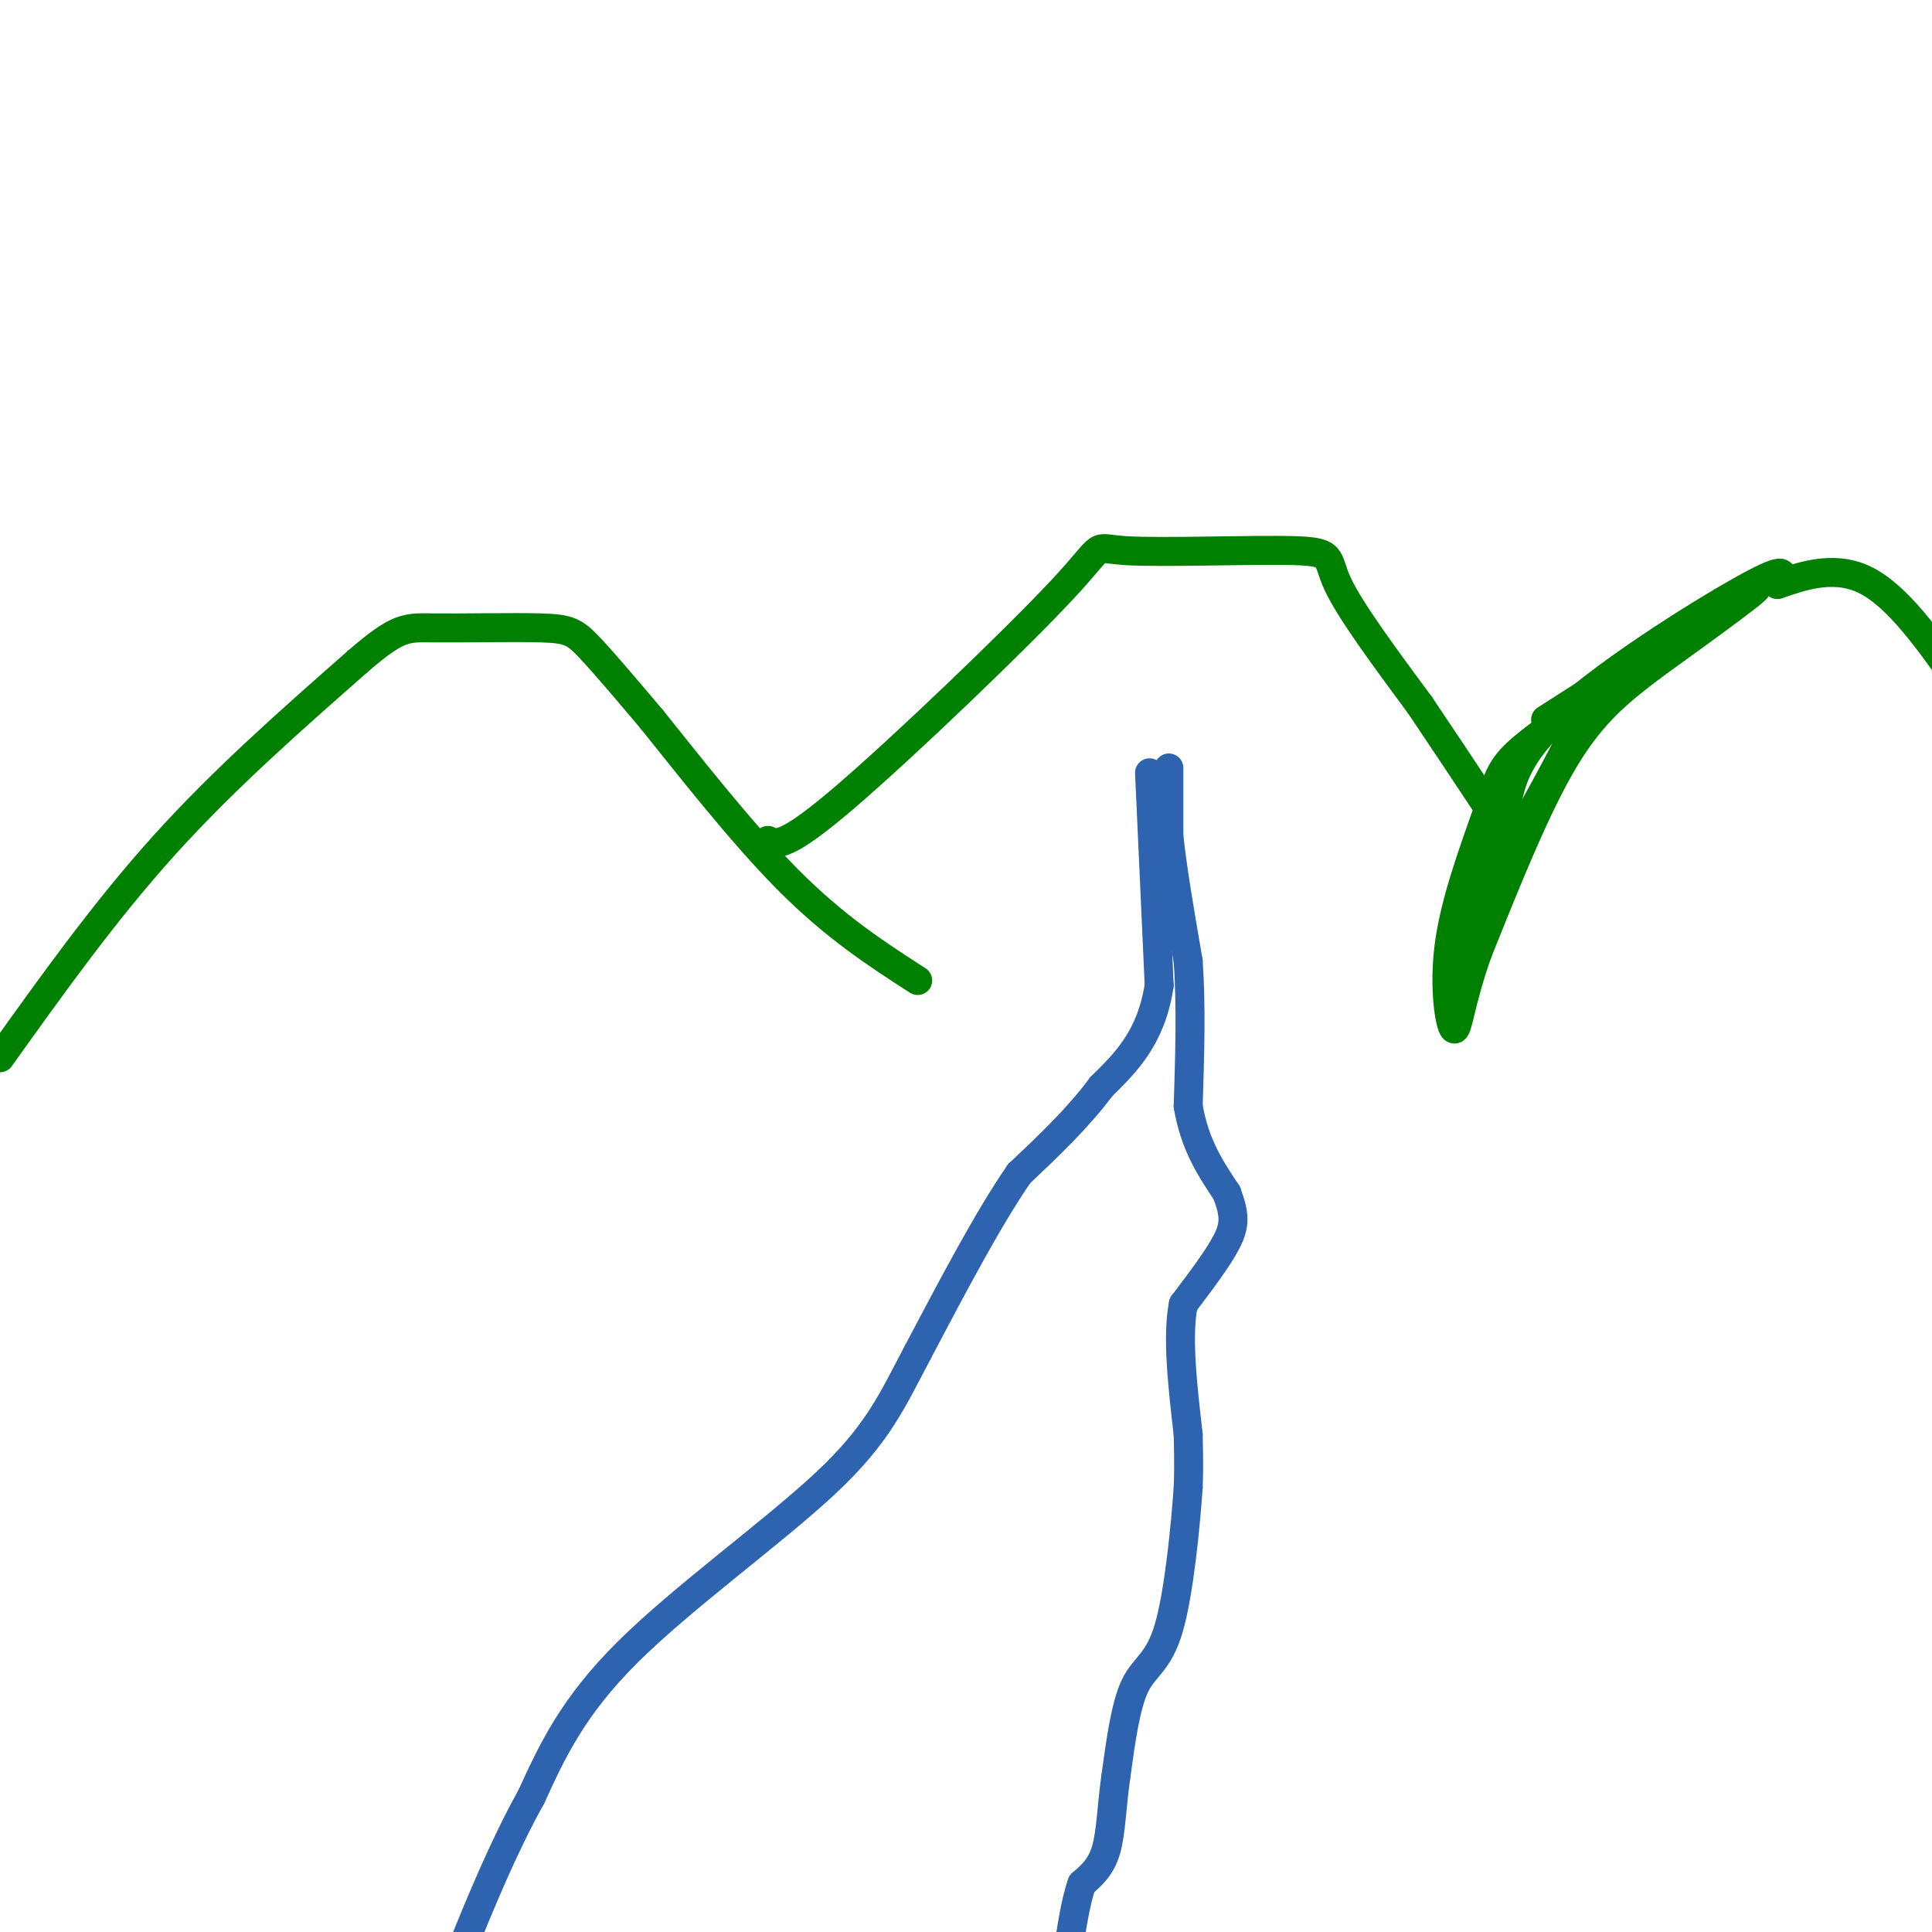 <svg viewBox='0 0 400 400' version='1.1' xmlns='http://www.w3.org/2000/svg' xmlns:xlink='http://www.w3.org/1999/xlink'><g fill='none' stroke='#008000' stroke-width='6' stroke-linecap='round' stroke-linejoin='round'><path d='M0,219c10.833,-15.167 21.667,-30.333 34,-44c12.333,-13.667 26.167,-25.833 40,-38'/><path d='M74,137c8.596,-7.448 10.088,-7.069 16,-7c5.912,0.069 16.246,-0.174 22,0c5.754,0.174 6.930,0.764 10,4c3.070,3.236 8.035,9.118 13,15'/><path d='M135,149c7.044,8.733 18.156,23.067 28,33c9.844,9.933 18.422,15.467 27,21'/><path d='M159,174c1.788,0.827 3.577,1.655 16,-9c12.423,-10.655 35.481,-32.791 45,-43c9.519,-10.209 5.500,-8.489 13,-8c7.500,0.489 26.519,-0.253 35,0c8.481,0.253 6.423,1.501 9,7c2.577,5.499 9.788,15.250 17,25'/><path d='M294,146c5.167,7.667 9.583,14.333 14,21'/><path d='M320,149c19.667,-12.583 39.333,-25.167 43,-27c3.667,-1.833 -8.667,7.083 -21,16'/><path d='M342,138c-6.467,4.933 -12.133,9.267 -18,19c-5.867,9.733 -11.933,24.867 -18,40'/><path d='M306,197c-3.762,10.488 -4.167,16.708 -5,16c-0.833,-0.708 -2.095,-8.345 -1,-17c1.095,-8.655 4.548,-18.327 8,-28'/><path d='M308,168c1.911,-6.533 2.689,-8.867 6,-12c3.311,-3.133 9.156,-7.067 15,-11'/><path d='M329,145c-4.067,10.111 -21.733,40.889 -27,49c-5.267,8.111 1.867,-6.444 9,-21'/><path d='M311,173c1.357,-6.798 0.250,-13.292 10,-23c9.750,-9.708 30.357,-22.631 40,-28c9.643,-5.369 8.321,-3.185 7,-1'/><path d='M368,121c4.200,-1.356 11.200,-4.244 18,-1c6.800,3.244 13.400,12.622 20,22'/></g>
<g fill='none' stroke='#2d63af' stroke-width='6' stroke-linecap='round' stroke-linejoin='round'><path d='M238,160c0.000,0.000 2.000,44.000 2,44'/><path d='M240,204c-1.667,10.833 -6.833,15.917 -12,21'/><path d='M228,225c-4.833,6.500 -10.917,12.250 -17,18'/><path d='M211,243c-6.333,9.167 -13.667,23.083 -21,37'/><path d='M190,280c-5.345,10.107 -8.208,16.875 -19,27c-10.792,10.125 -29.512,23.607 -41,35c-11.488,11.393 -15.744,20.696 -20,30'/><path d='M110,372c-5.833,10.500 -10.417,21.750 -15,33'/><path d='M242,159c0.000,0.000 0.000,14.000 0,14'/><path d='M242,173c0.667,6.667 2.333,16.333 4,26'/><path d='M246,199c0.667,9.333 0.333,19.667 0,30'/><path d='M246,229c1.333,8.000 4.667,13.000 8,18'/><path d='M254,247c1.644,4.444 1.756,6.556 0,10c-1.756,3.444 -5.378,8.222 -9,13'/><path d='M245,270c-1.333,6.667 -0.167,16.833 1,27'/><path d='M246,297c0.167,6.333 0.083,8.667 0,11'/><path d='M246,308c-0.536,7.774 -1.875,21.708 -4,29c-2.125,7.292 -5.036,7.940 -7,12c-1.964,4.060 -2.982,11.530 -4,19'/><path d='M231,368c-0.844,5.978 -0.956,11.422 -2,15c-1.044,3.578 -3.022,5.289 -5,7'/><path d='M224,390c-1.333,3.667 -2.167,9.333 -3,15'/></g>
</svg>